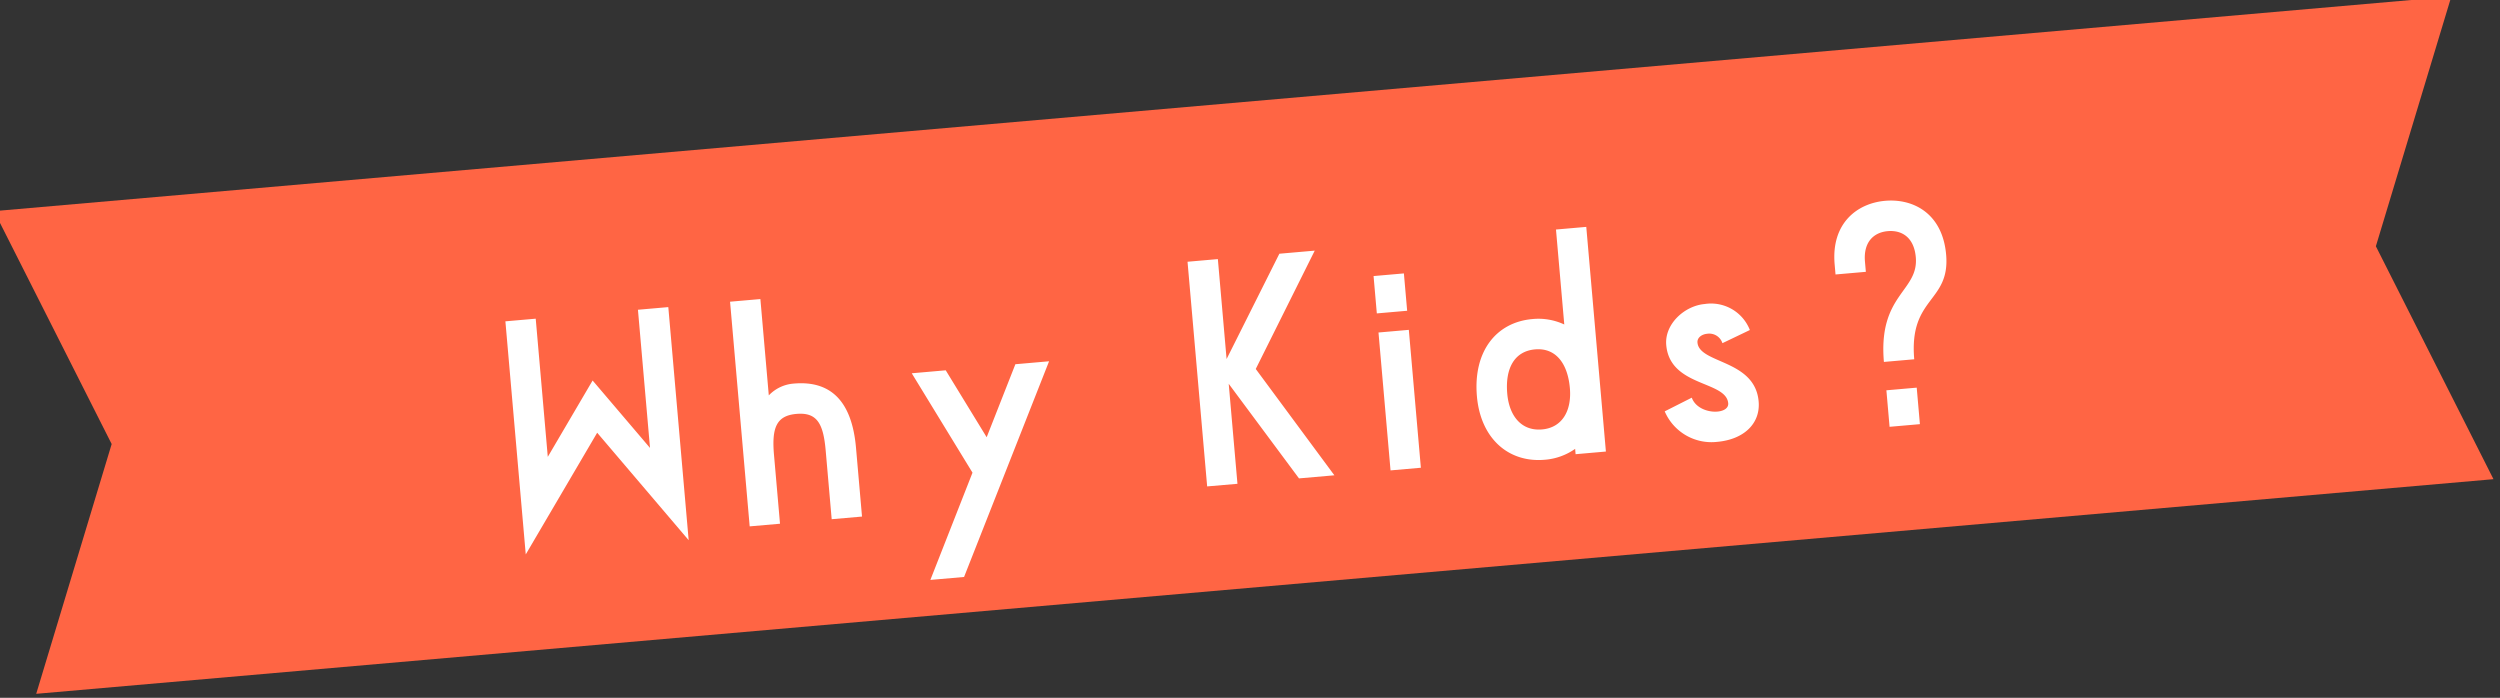 <svg xmlns="http://www.w3.org/2000/svg" viewBox="0 0 283.728 79.194"><rect x="0" y="0" width="283.728" height="79.194" fill="#333333" stroke="none"/><g transform="matrix(0.996, -0.087, 0.087, 0.996, -1272.773, -2947.978)"><path d="M-5853,38h-280l11-27.5L-6133-17h280l-11,27.5,11,27.5Z" transform="translate(7141.869 3089)" fill="#ff6544"/><path d="M-73.984-15.936l-5.824,8.192V-23.488h-3.456V3.072l9.28-13.056L-64.7,3.072v-26.56H-68.16V-7.744ZM-54.208-5.728c0-3.072.64-4.416,2.944-4.416,2.336,0,2.944,1.344,2.944,4.416v7.84h3.456v-7.84c0-5.408-2.272-7.872-6.4-7.872a4.361,4.361,0,0,0-2.944,1.088V-23.488h-3.456v25.6h3.456Zm24.224.1L-33.952-13.6h-3.872l5.888,11.84L-37.76,9.952h3.84L-22.176-13.6h-3.84Zm27.9,7.744V-9.28L4.928,2.112H8.96l-7.84-12.8,7.84-12.8H4.928L-2.08-12.1V-23.488H-5.536v25.6ZM15.36-20.032v4.256h3.456v-4.256ZM18.816,2.112V-13.6H15.36V2.112ZM36.448-12.672A6.916,6.916,0,0,0,32.9-13.6c-4.128,0-7.04,3.072-7.04,8.192,0,4.8,2.912,7.84,7.04,7.84A6.916,6.916,0,0,0,36.448,1.5v.608H39.9v-25.6H36.448ZM32.9-1.024c-2.336,0-3.584-1.824-3.584-4.384,0-2.912,1.248-4.736,3.584-4.736,2.3,0,3.552,1.824,3.552,4.736C36.448-2.848,35.2-1.024,32.9-1.024Zm14.048-.832a5.77,5.77,0,0,0,5.6,3.968c3.1,0,5.12-1.664,5.12-4.16,0-4.8-6.336-4.832-6.336-7.264,0-.544.544-.9,1.216-.9a1.569,1.569,0,0,1,1.6,1.216l3.232-1.216A4.727,4.727,0,0,0,52.544-13.6c-2.336,0-4.768,1.888-4.768,4.256,0,4.8,6.432,4.608,6.432,7.2,0,1.376-3.52,1.056-4.064-.992ZM76.864-16.8c0,3.9-4.64,3.808-4.64,11.52H75.68c0-7.136,4.64-6.048,4.64-11.52,0-4.7-3.168-6.688-6.368-6.688-3.168,0-6.336,1.984-6.336,6.688v1.152h3.456V-16.8c0-2.272,1.312-3.232,2.88-3.232C75.552-20.032,76.864-19.072,76.864-16.8ZM72.224-2.048v4.16H75.68v-4.16Z" transform="translate(1148.869 3113)" fill="#fff"/></g></svg>